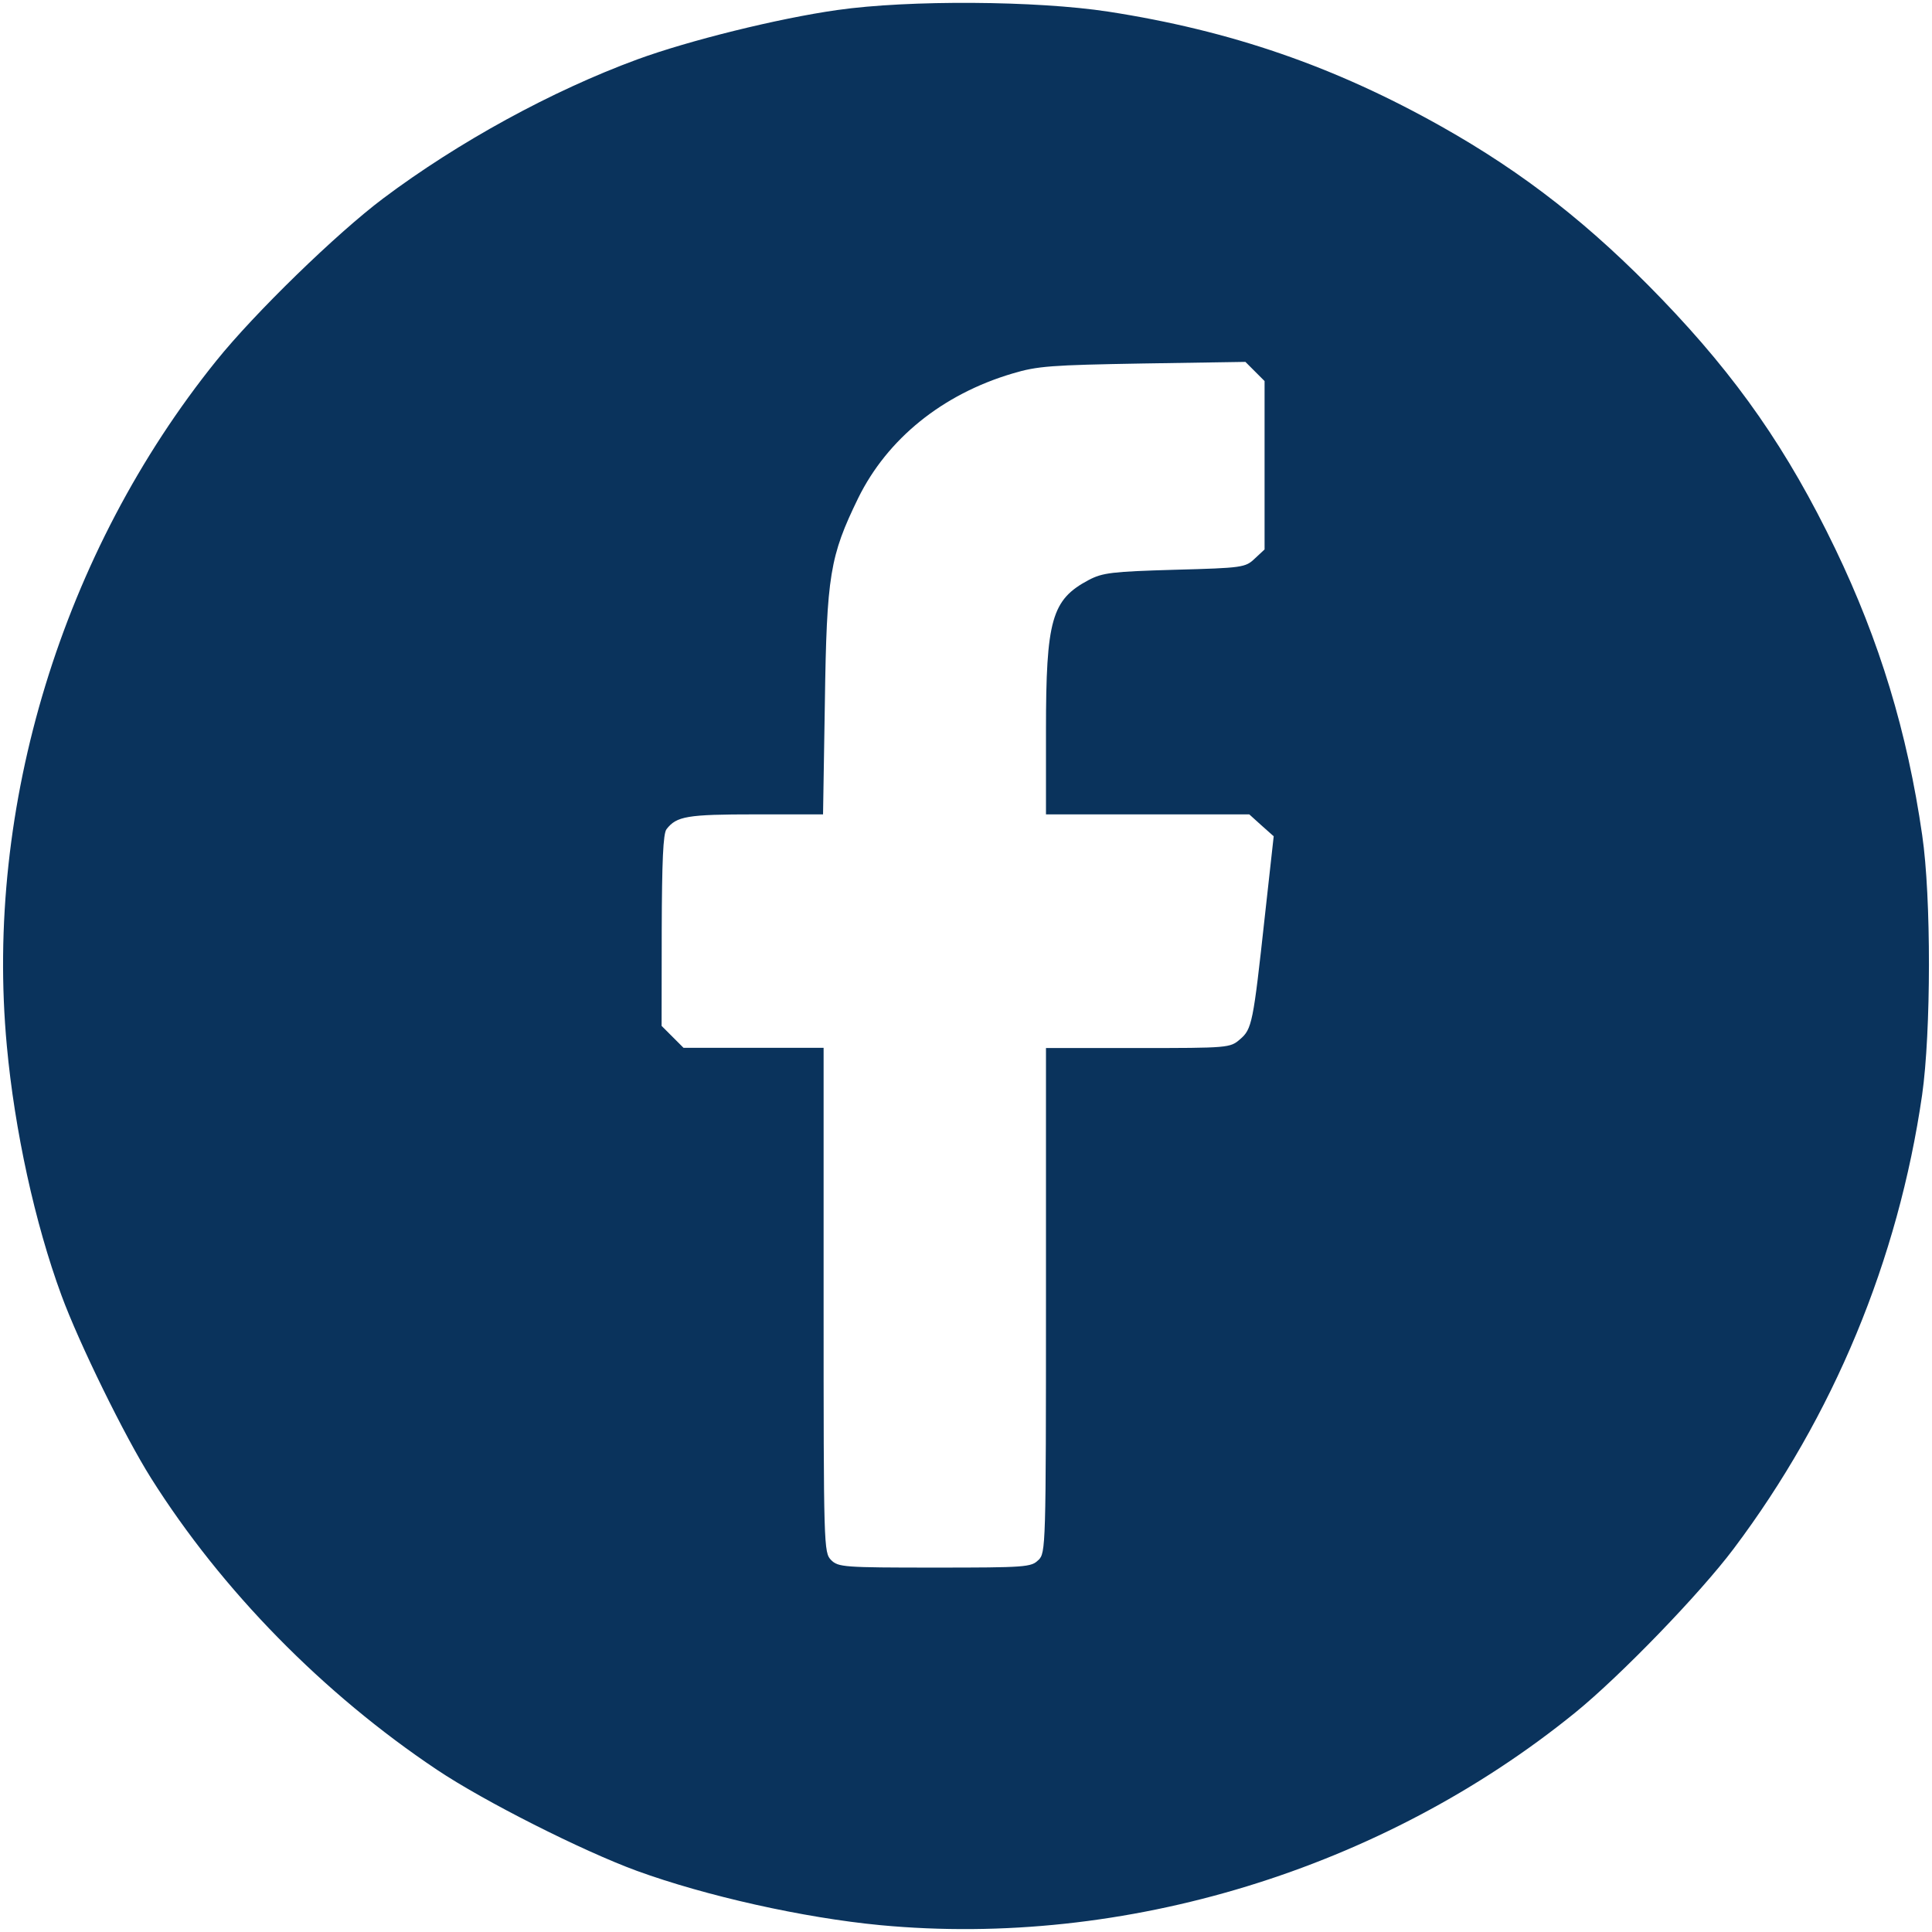 <?xml version="1.0" encoding="UTF-8" standalone="no"?>
<!-- Created with Inkscape (http://www.inkscape.org/) -->

<svg
   width="32"
   height="32"
   viewBox="0 0 8.467 8.467"
   version="1.1"
   id="svg5"
   xml:space="preserve"
   inkscape:version="1.2.2 (732a01da63, 2022-12-09)"
   sodipodi:docname="facebook.svg"
   xmlns:inkscape="http://www.inkscape.org/namespaces/inkscape"
   xmlns:sodipodi="http://sodipodi.sourceforge.net/DTD/sodipodi-0.dtd"
   xmlns="http://www.w3.org/2000/svg"
   xmlns:svg="http://www.w3.org/2000/svg"><sodipodi:namedview
     id="namedview7"
     pagecolor="#ffffff"
     bordercolor="#000000"
     borderopacity="0.25"
     inkscape:showpageshadow="2"
     inkscape:pageopacity="0.0"
     inkscape:pagecheckerboard="0"
     inkscape:deskcolor="#d1d1d1"
     inkscape:document-units="mm"
     showgrid="false"
     inkscape:zoom="22.919865"
     inkscape:cx="16.950361"
     inkscape:cy="15.20515"
     inkscape:window-width="1920"
     inkscape:window-height="991"
     inkscape:window-x="-9"
     inkscape:window-y="-9"
     inkscape:window-maximized="1"
     inkscape:current-layer="layer1" /><defs
     id="defs2" /><g
     inkscape:label="Camada 1"
     inkscape:groupmode="layer"
     id="layer1"><path
       style="fill:#0a335c;fill-opacity:1;stroke-width:0.017"
       d="M 3.858,8.437 C 3.521,8.405 3.093,8.309 2.791,8.199 2.551,8.111 2.121,7.894 1.915,7.756 1.417,7.423 0.972,6.97 0.662,6.478 0.546,6.294 0.346,5.886 0.269,5.676 0.153,5.361 0.064,4.953 0.03,4.584 -0.068,3.534 0.273,2.419 0.948,1.581 1.116,1.372 1.476,1.022 1.68,0.869 c 0.328,-0.246 0.738,-0.471 1.114,-0.609 0.224,-0.082 0.614,-0.179 0.875,-0.216 0.315,-0.045 0.875,-0.041 1.188,0.007 0.537,0.083 0.992,0.24 1.461,0.504 0.362,0.204 0.652,0.431 0.965,0.756 0.331,0.344 0.552,0.662 0.76,1.094 0.194,0.403 0.316,0.804 0.381,1.255 0.04,0.272 0.039,0.863 -3.704e-4,1.139 C 8.319,5.521 8.035,6.206 7.598,6.787 7.451,6.983 7.102,7.344 6.904,7.505 6.057,8.193 4.928,8.538 3.858,8.437 Z M 4.551,6.837 c 0.032,-0.032 0.033,-0.055 0.033,-1.139 V 4.593 h 0.403 c 0.396,0 0.404,-7.143e-4 0.447,-0.038 0.053,-0.045 0.058,-0.071 0.109,-0.538 L 5.582,3.665 5.528,3.617 5.475,3.569 H 5.029 4.584 V 3.201 c 0,-0.485 0.025,-0.573 0.187,-0.659 0.061,-0.032 0.101,-0.037 0.377,-0.045 0.298,-0.008 0.31,-0.01 0.351,-0.049 l 0.043,-0.04 V 2.039 1.67 l -0.042,-0.042 -0.042,-0.042 -0.449,0.007 c -0.403,0.007 -0.462,0.011 -0.572,0.044 C 4.13,1.728 3.889,1.923 3.761,2.183 3.637,2.438 3.623,2.52 3.615,3.078 l -0.008,0.491 H 3.31 c -0.299,0 -0.345,0.008 -0.389,0.065 -0.015,0.019 -0.02,0.142 -0.021,0.444 l -5.239e-4,0.418 0.048,0.048 0.048,0.048 h 0.307 0.307 v 1.106 c 0,1.084 6.614e-4,1.106 0.033,1.139 0.031,0.031 0.055,0.033 0.454,0.033 0.399,0 0.423,-0.002 0.454,-0.033 z"
       id="path2356" /></g></svg>
